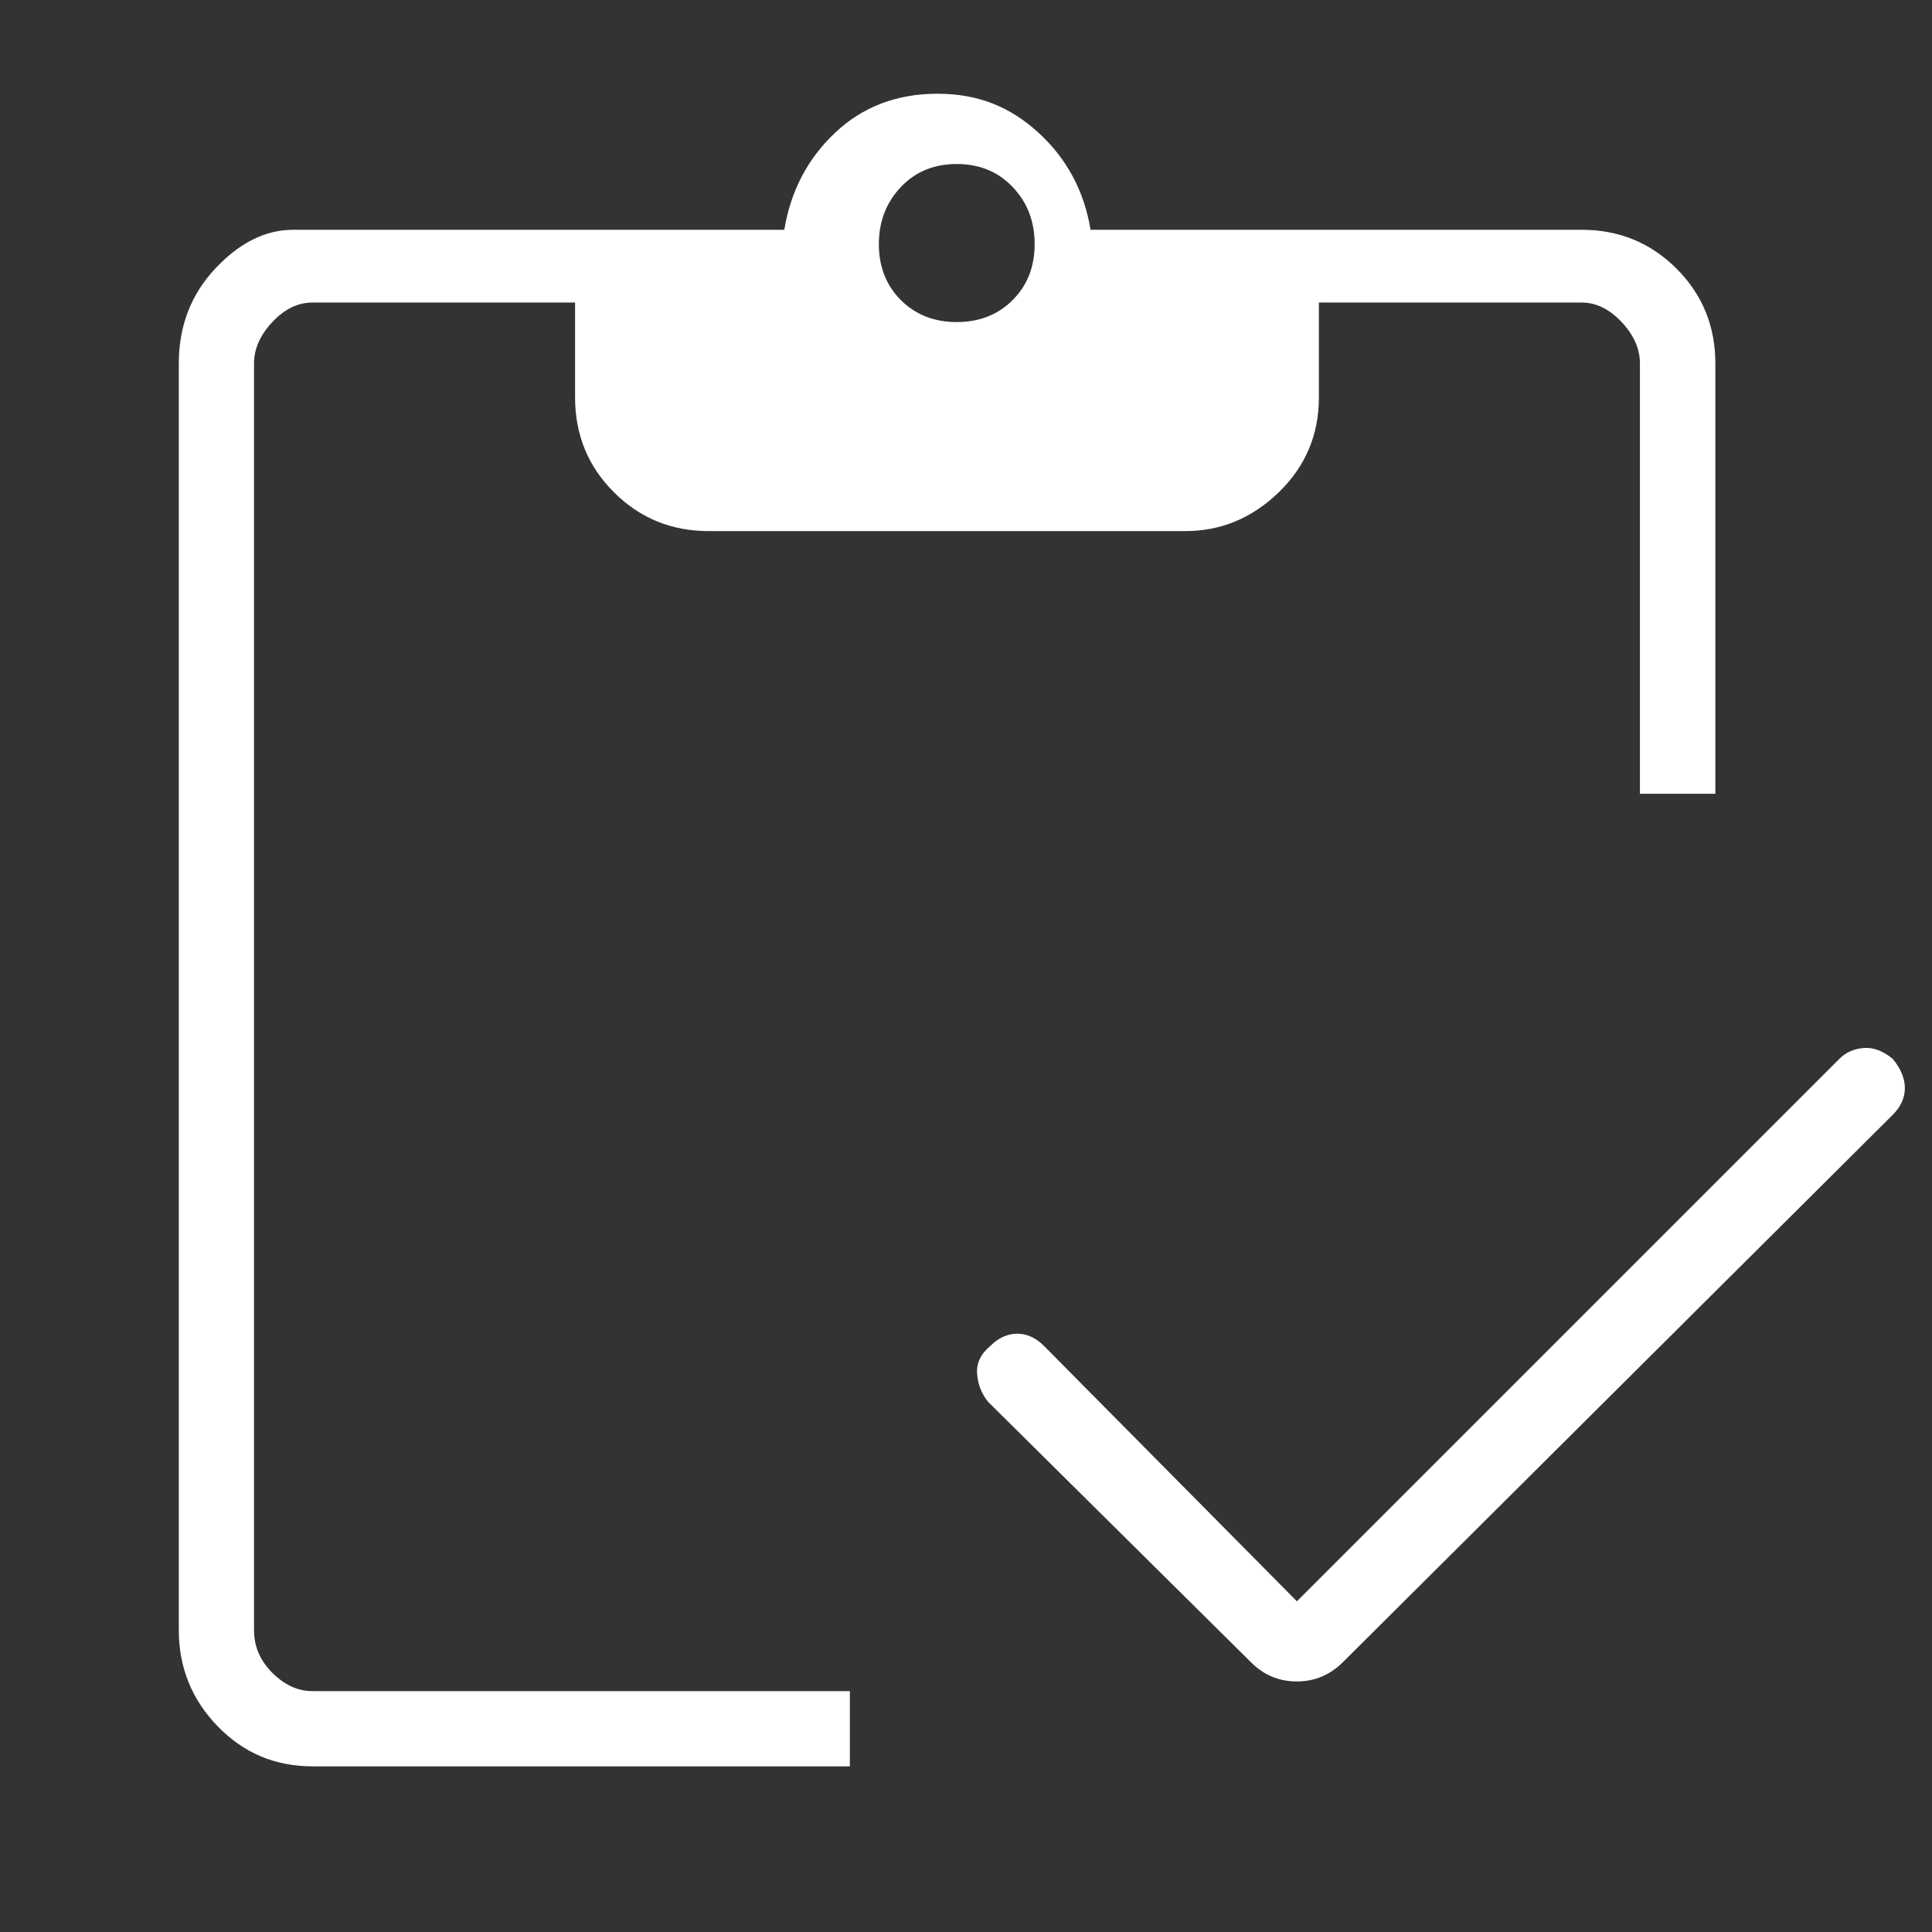 <?xml version="1.0" encoding="UTF-8"?>
<svg id="Layer_1" data-name="Layer 1" xmlns="http://www.w3.org/2000/svg" viewBox="0 0 94 94">
  <rect x="0" y="0" width="94" height="94" fill="#333333" stroke="none"/>
  <defs>
    <style>
      .cls-1 {
        fill: #fff;
      }
    </style>
  </defs>
  <path class="cls-1" d="m46.55,15.67c1.1,0,2.01-.36,2.72-1.07.71-.71,1.07-1.62,1.07-2.72s-.35-2.03-1.07-2.78c-.71-.75-1.62-1.12-2.72-1.12s-2.01.37-2.72,1.12c-.71.75-1.07,1.68-1.07,2.78s.36,2.01,1.07,2.72c.71.71,1.62,1.07,2.72,1.07Zm16.56,62.23l26.38-26.38c.32-.32.71-.49,1.18-.53.47-.04.95.14,1.42.53.39.47.59.95.59,1.42s-.2.91-.59,1.3l-26.74,26.62c-.63.63-1.38.95-2.25.95s-1.62-.31-2.25-.95l-12.78-12.66c-.32-.4-.49-.85-.53-1.36-.04-.51.18-.97.65-1.36.39-.39.83-.59,1.3-.59s.91.2,1.3.59l12.3,12.42Zm-21.77,8.04H15.2c-1.82,0-3.35-.65-4.61-1.95-1.26-1.3-1.89-2.86-1.89-4.67V17.68c0-1.81.59-3.35,1.77-4.61,1.18-1.26,2.45-1.89,3.79-1.89h23.9c.31-1.89,1.14-3.47,2.48-4.73,1.34-1.26,3-1.89,4.97-1.89s3.53.63,4.91,1.89c1.38,1.26,2.23,2.84,2.54,4.73h23.9c1.81,0,3.35.63,4.61,1.89,1.26,1.26,1.89,2.8,1.89,4.61v20.94h-3.67v-20.94c0-.71-.3-1.38-.89-2.01-.59-.63-1.24-.95-1.95-.95h-12.78v4.62c0,1.81-.65,3.35-1.95,4.61-1.3,1.26-2.82,1.89-4.55,1.89h-23.19c-1.81,0-3.35-.63-4.61-1.89-1.26-1.26-1.89-2.8-1.89-4.61v-4.62h-12.78c-.71,0-1.36.32-1.95.95-.59.63-.89,1.3-.89,2.01v61.64c0,.79.3,1.48.89,2.07.59.59,1.24.89,1.95.89h26.15v3.67Z"/>
</svg>
